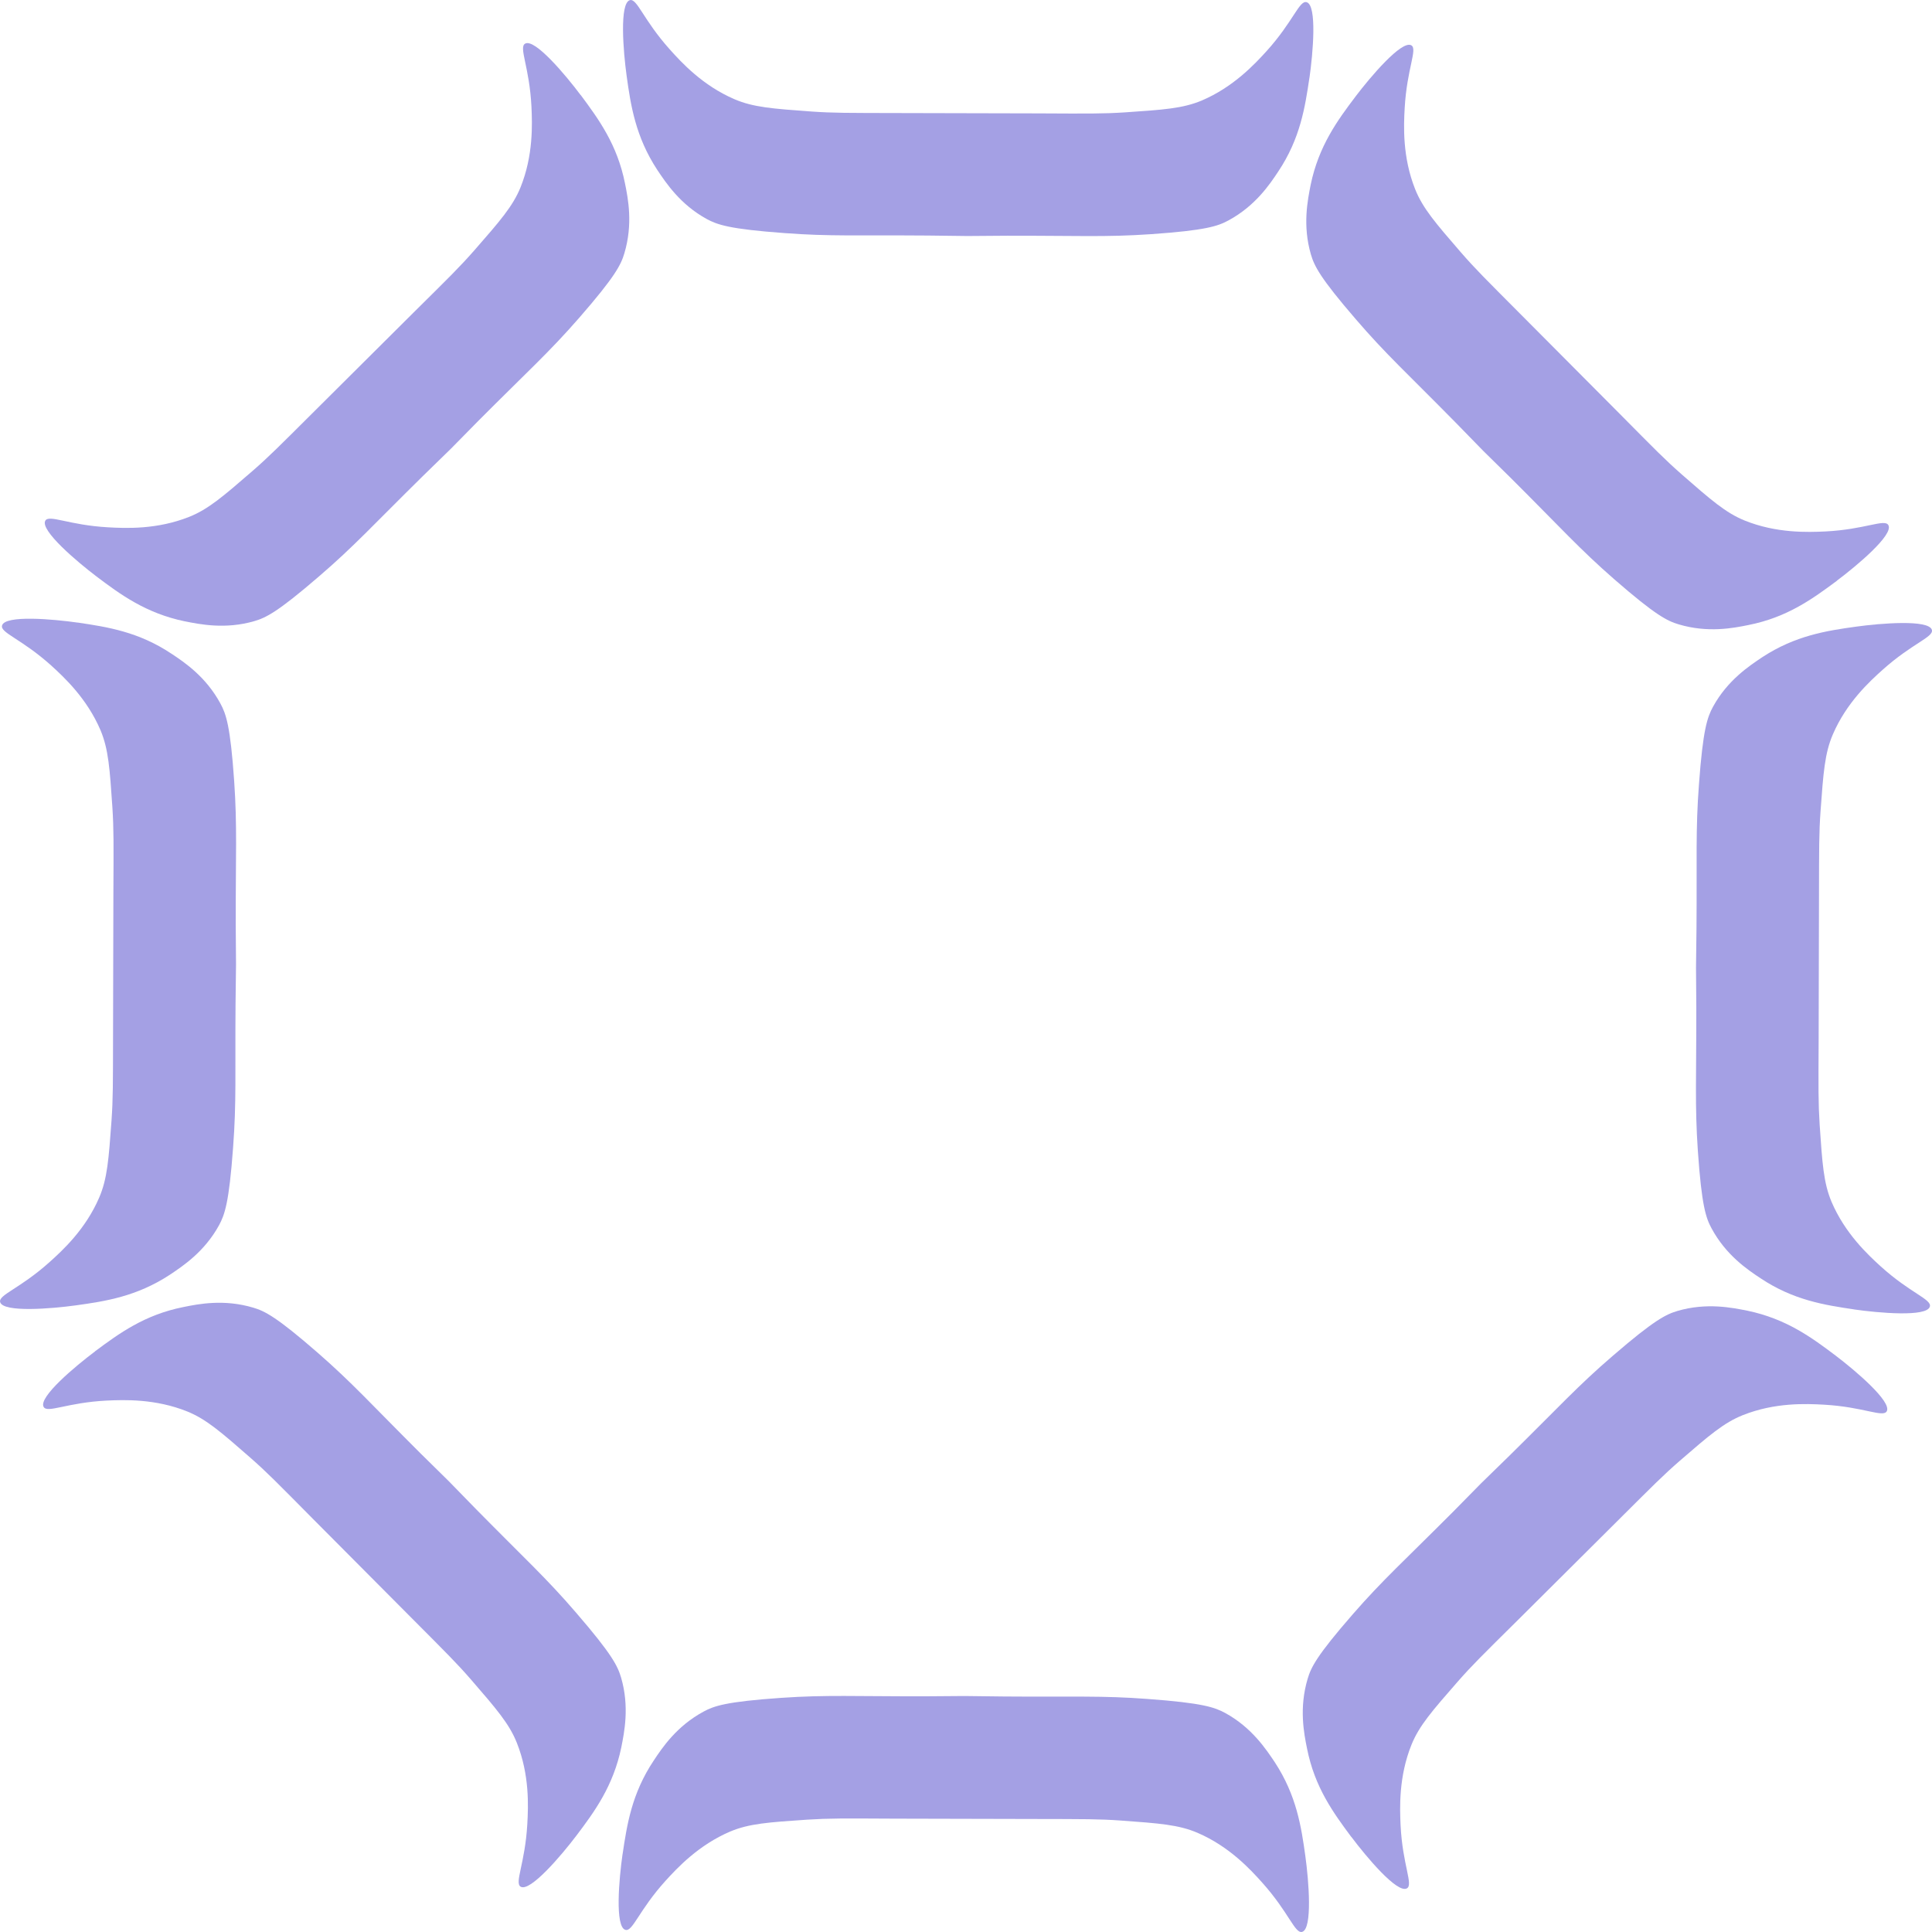 <?xml version="1.0" encoding="UTF-8"?>
<svg id="Layer_1" xmlns="http://www.w3.org/2000/svg" viewBox="0 0 523.96 523.96">
  <defs>
    <style>
      .cls-1 {
        fill: rgb(164, 160, 228);
      }
    </style>
  </defs>
  <path class="cls-1" d="M21.07,168.84c8.04,1.19,16.51,2.49,25.45,8.46,3.5,2.31,9.34,6.23,13.27,13.52,1.53,2.82,2.69,6.11,3.72,21.02.85,12.35.39,20.17.42,39,.03,4.57.05,8.3.08,10.71-.04,2.41-.09,6.14-.13,10.71-.15,18.86.27,26.64-.67,38.99-1.09,14.94-2.27,18.19-3.81,21.04-3.96,7.23-9.86,11.09-13.33,13.42-9,5.9-17.49,7.2-25.53,8.31-6.51.9-19.7,2-20.5-.89-.51-1.97,5.31-3.61,13.33-10.79,3.59-3.21,9.82-8.93,13.53-17.55,2.2-5.11,2.58-10.37,3.34-20.86.42-5.99.39-9.65.42-23.5l.09-37.93c.07-13.89.11-17.51-.27-23.54-.71-10.49-1.06-15.75-3.2-20.88-3.67-8.63-9.87-14.39-13.41-17.61C5.85,173.27.01,171.61.56,169.64c.77-2.92,14-1.72,20.5-.79Z"/>
  <path class="cls-1" d="M157.49,25.77c4.84,6.52,9.92,13.43,12.01,23.98.84,4.11,2.2,11.01-.17,18.94-.91,3.07-2.42,6.22-12.24,17.49-8.14,9.34-13.99,14.54-27.28,27.87-3.21,3.25-5.83,5.9-7.51,7.63-1.74,1.68-4.4,4.28-7.67,7.48-13.44,13.23-18.65,19.03-28.05,27.1-11.34,9.79-14.47,11.26-17.57,12.18-7.91,2.31-14.81.87-18.92.06-10.54-2.19-17.45-7.28-23.93-12.17-5.24-3.97-15.35-12.52-13.87-15.12,1.04-1.75,6.3,1.2,17.05,1.8,4.81.27,13.26.63,21.97-2.84,5.17-2.06,9.16-5.51,17.11-12.39,4.53-3.94,7.1-6.55,16.91-16.32l26.89-26.76c9.87-9.77,12.46-12.3,16.45-16.84,6.92-7.92,10.39-11.89,12.49-17.03,3.51-8.7,3.19-17.15,2.97-21.93-.54-10.75-3.5-16.06-1.72-17.06,2.61-1.52,11.12,8.68,15.06,13.94Z"/>
  <path class="cls-1" d="M355.12,21.07c-1.19,8.04-2.49,16.51-8.46,25.45-2.31,3.5-6.23,9.34-13.52,13.27-2.82,1.53-6.11,2.69-21.02,3.72-12.35.85-20.17.39-39,.42-4.57.03-8.3.05-10.71.08-2.41-.04-6.14-.09-10.71-.13-18.86-.15-26.64.27-38.99-.67-14.94-1.09-18.19-2.27-21.04-3.81-7.23-3.96-11.09-9.86-13.42-13.33-5.9-9-7.2-17.49-8.31-25.53-.9-6.51-2-19.7.89-20.5,1.97-.51,3.61,5.31,10.79,13.33,3.21,3.59,8.93,9.82,17.55,13.53,5.11,2.2,10.37,2.58,20.86,3.34,5.99.42,9.65.39,23.5.42l37.93.09c13.89.07,17.51.11,23.54-.27,10.49-.71,15.75-1.06,20.88-3.2,8.63-3.67,14.39-9.87,17.61-13.41,7.22-7.99,8.88-13.83,10.85-13.28,2.92.77,1.72,14,.79,20.5Z"/>
  <path class="cls-1" d="M498.19,157.49c-6.52,4.84-13.43,9.92-23.98,12.01-4.11.84-11.01,2.2-18.94-.17-3.07-.91-6.22-2.42-17.49-12.24-9.34-8.14-14.54-13.99-27.87-27.28-3.25-3.21-5.9-5.83-7.63-7.51-1.68-1.74-4.28-4.4-7.48-7.67-13.23-13.44-19.03-18.65-27.1-28.05-9.79-11.34-11.26-14.47-12.18-17.57-2.31-7.91-.87-14.81-.06-18.92,2.19-10.54,7.28-17.45,12.17-23.93,3.97-5.24,12.52-15.35,15.12-13.87,1.75,1.04-1.2,6.3-1.8,17.05-.27,4.81-.63,13.26,2.84,21.97,2.06,5.17,5.51,9.16,12.39,17.11,3.94,4.53,6.55,7.1,16.32,16.91l26.76,26.89c9.77,9.87,12.3,12.46,16.84,16.45,7.92,6.92,11.89,10.39,17.03,12.49,8.7,3.51,17.15,3.19,21.93,2.97,10.75-.54,16.06-3.5,17.06-1.72,1.52,2.61-8.68,11.12-13.94,15.06Z"/>
  <path class="cls-1" d="M502.9,355.12c-8.04-1.19-16.51-2.49-25.45-8.46-3.5-2.31-9.34-6.23-13.27-13.52-1.53-2.82-2.69-6.11-3.72-21.02-.85-12.35-.39-20.17-.42-39-.03-4.57-.05-8.3-.08-10.71.04-2.41.09-6.14.13-10.71.15-18.86-.27-26.64.67-38.99,1.09-14.94,2.27-18.19,3.81-21.04,3.96-7.23,9.86-11.09,13.33-13.42,9-5.9,17.49-7.2,25.53-8.31,6.51-.9,19.7-2,20.5.89.51,1.97-5.31,3.61-13.33,10.79-3.59,3.21-9.82,8.93-13.53,17.55-2.2,5.11-2.58,10.37-3.34,20.86-.42,5.99-.39,9.65-.42,23.5l-.09,37.93c-.07,13.89-.11,17.51.27,23.54.71,10.49,1.06,15.75,3.2,20.88,3.67,8.63,9.87,14.39,13.41,17.61,7.99,7.22,13.83,8.88,13.28,10.85-.77,2.92-14,1.72-20.5.79Z"/>
  <path class="cls-1" d="M366.48,498.19c-4.84-6.52-9.92-13.43-12.01-23.98-.84-4.11-2.2-11.01.17-18.94.91-3.07,2.42-6.22,12.24-17.49,8.14-9.34,13.99-14.54,27.28-27.87,3.21-3.25,5.83-5.9,7.51-7.63,1.74-1.68,4.4-4.28,7.67-7.48,13.44-13.23,18.65-19.03,28.05-27.1,11.34-9.79,14.47-11.26,17.57-12.18,7.91-2.31,14.81-.87,18.92-.06,10.54,2.19,17.45,7.28,23.93,12.17,5.24,3.97,15.35,12.52,13.87,15.12-1.04,1.75-6.3-1.2-17.05-1.8-4.81-.27-13.26-.63-21.97,2.84-5.17,2.06-9.16,5.51-17.11,12.39-4.53,3.94-7.1,6.55-16.91,16.32l-26.89,26.76c-9.87,9.77-12.46,12.3-16.45,16.84-6.92,7.92-10.39,11.89-12.49,17.03-3.51,8.7-3.19,17.15-2.97,21.93.54,10.75,3.5,16.06,1.72,17.06-2.61,1.52-11.12-8.68-15.06-13.94Z"/>
  <path class="cls-1" d="M168.84,502.9c1.19-8.04,2.49-16.51,8.46-25.45,2.31-3.5,6.23-9.34,13.52-13.27,2.82-1.53,6.11-2.69,21.02-3.72,12.35-.85,20.17-.39,39-.42,4.57-.03,8.3-.05,10.71-.08,2.41.04,6.14.09,10.71.13,18.86.15,26.64-.27,38.99.67,14.94,1.09,18.19,2.27,21.04,3.81,7.23,3.96,11.09,9.86,13.42,13.33,5.9,9,7.2,17.49,8.31,25.53.9,6.51,2,19.7-.89,20.5-1.97.51-3.61-5.31-10.79-13.33-3.21-3.59-8.93-9.82-17.55-13.53-5.11-2.2-10.37-2.58-20.86-3.34-5.99-.42-9.65-.39-23.5-.42l-37.93-.09c-13.89-.07-17.51-.11-23.54.27-10.49.71-15.75,1.06-20.88,3.2-8.63,3.67-14.39,9.87-17.61,13.41-7.22,7.99-8.88,13.83-10.85,13.28-2.92-.77-1.72-14-.79-20.5Z"/>
  <path class="cls-1" d="M25.77,366.48c6.52-4.84,13.43-9.92,23.98-12.01,4.11-.84,11.01-2.2,18.94.17,3.07.91,6.22,2.42,17.49,12.24,9.34,8.14,14.54,13.99,27.87,27.28,3.25,3.21,5.9,5.83,7.63,7.51,1.68,1.74,4.28,4.4,7.48,7.67,13.23,13.44,19.03,18.65,27.1,28.05,9.79,11.34,11.26,14.47,12.18,17.57,2.31,7.91.87,14.81.06,18.92-2.19,10.54-7.28,17.45-12.17,23.93-3.97,5.24-12.52,15.35-15.12,13.87-1.75-1.04,1.2-6.3,1.8-17.05.27-4.81.63-13.26-2.84-21.97-2.06-5.17-5.51-9.16-12.39-17.11-3.94-4.53-6.55-7.1-16.32-16.91l-26.76-26.89c-9.77-9.87-12.3-12.46-16.84-16.45-7.92-6.92-11.89-10.39-17.03-12.49-8.7-3.51-17.15-3.19-21.93-2.97-10.75.54-16.06,3.5-17.06,1.72-1.52-2.61,8.68-11.12,13.94-15.06Z"/>
</svg>